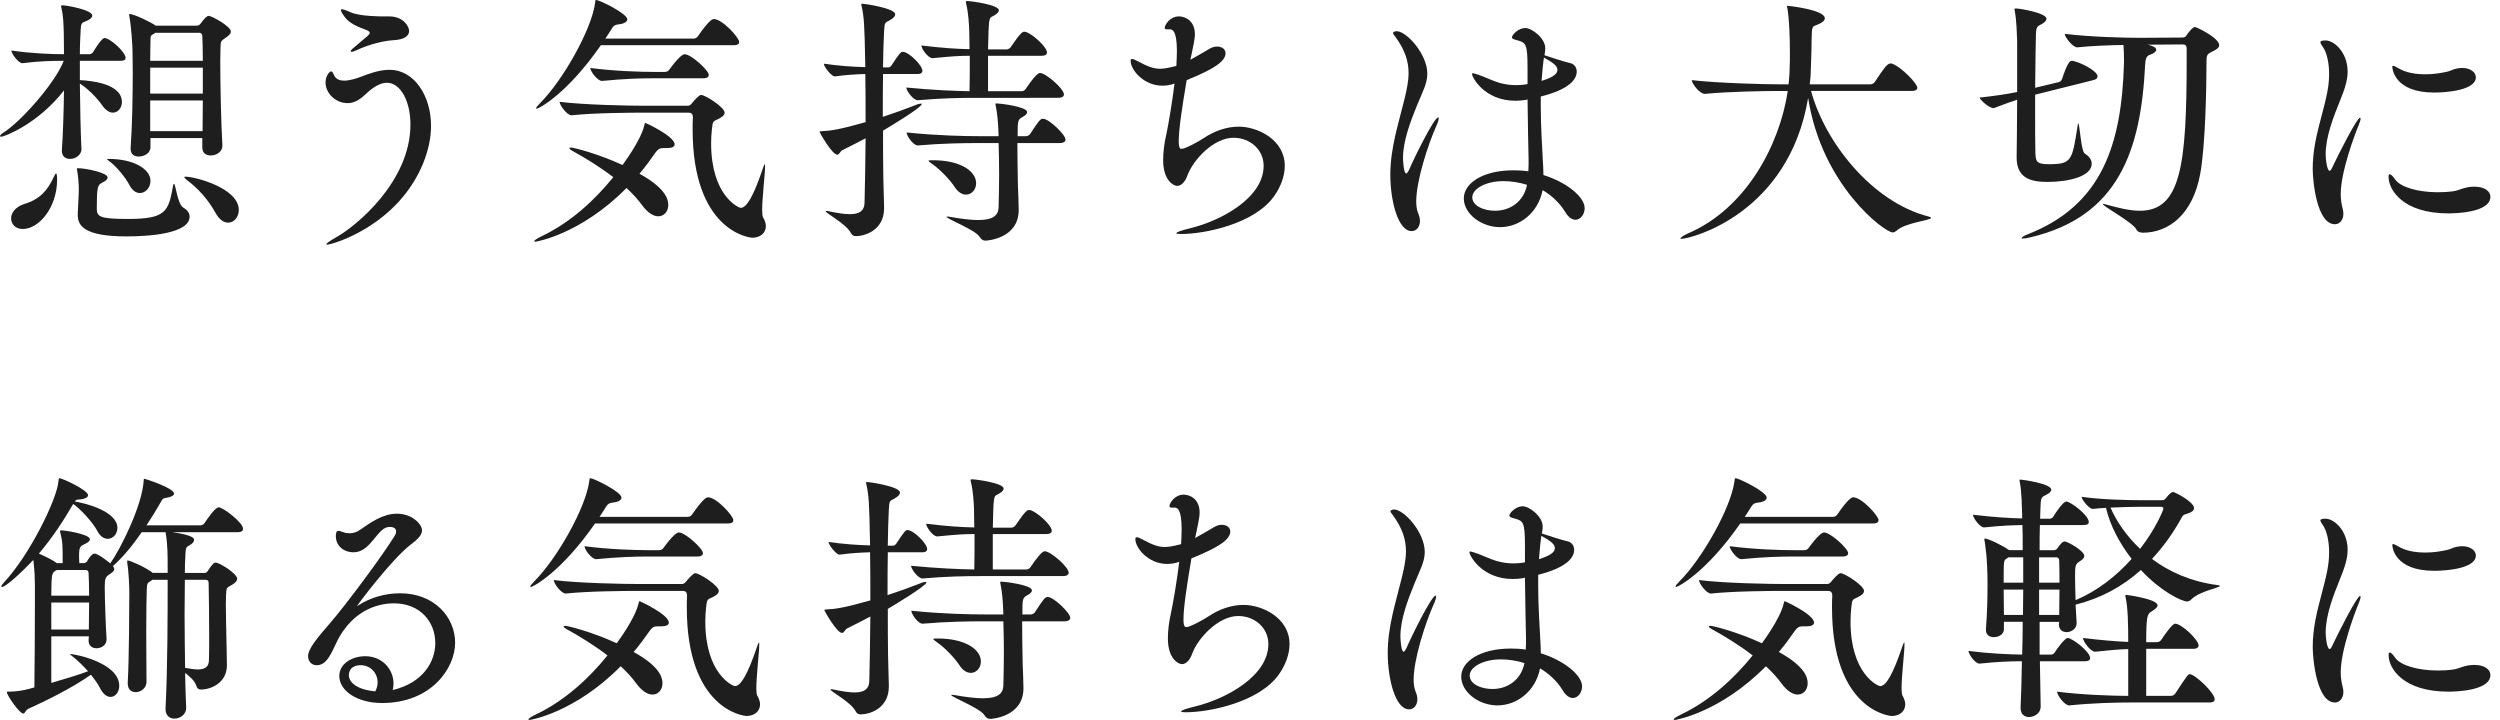 <svg enable-background="new 0 0 340.305 98" height="98" viewBox="0 0 340.305 98" width="340.305" xmlns="http://www.w3.org/2000/svg"><g fill="#1e1e1e"><path d="m11.086 20.337c0 .648-.684 1.296-1.548 1.296-.576 0-1.116-.324-1.116-1.08v-.144c.144-1.979.252-5.111.288-8.1-3.492 4.5-8.063 6.3-8.567 6.3-.107 0-.143-.036-.143-.072 0-.107.144-.288.504-.504 2.448-1.584 7.019-6.767 8.171-9.755-1.512 0-3.384.036-5.615.324h-.037c-.504 0-1.476-1.296-1.476-1.728 2.627.396 5.435.504 7.163.504 0-4.536-.144-5.472-.36-6.336-.035-.07-.035-.143-.035-.215 0-.071.036-.107.216-.107.468 0 4.032.611 4.032 1.403 0 .216-.252.468-.612.648-.792.396-.9.144-.972 1.332-.036.756-.108 1.907-.108 3.275h1.332c.144 0 .36-.108.468-.288 1.152-1.872 1.439-1.908 1.583-1.908.72 0 2.844 1.908 2.844 2.7 0 .216-.144.396-.684.396h-5.543v2.628c1.404.072 5.723.432 5.723 2.987 0 .792-.54 1.44-1.224 1.44-.432 0-.972-.288-1.44-.973-.756-1.079-1.98-2.304-3.06-2.987.036 3.275.108 6.731.216 8.927zm-9.574 9.394c0-.756.576-1.583 1.836-1.979 2.051-.611 3.131-1.836 3.959-3.636.144-.323.252-.504.324-.504.144 0 .144.756.144.828 0 3.779-2.448 6.731-4.68 6.731-1.008.001-1.583-.684-1.583-1.44zm9.071-.683c.036-.828.144-2.556.144-3.312 0-.647-.072-1.62-.216-2.483-.036-.145-.036-.216-.036-.288 0-.036 0-.072.108-.072 1.044 0 4.067.612 4.067 1.26 0 .216-.216.468-.756.72-.612.288-.72.648-.72 3.563.036 1.044.36 1.368 4.248 1.368 5.147 0 5.507-1.008 6.119-4.428.036-.252.108-.359.144-.359.216 0 .468 2.771 1.26 3.239.612.36.864.792.864 1.224 0 2.376-5.723 2.7-8.603 2.7-5.831 0-6.623-1.512-6.623-2.916zm7.019-3.888c-.468-.899-1.583-2.304-2.52-3.06-.288-.216-.504-.359-.504-.432 0-.036.072-.036.252-.036 3.275 0 5.651 1.332 5.651 2.987 0 .937-.684 1.656-1.44 1.656-.503.001-1.043-.323-1.439-1.115zm12.67-5.363c0 .972-.936 1.368-1.583 1.368-.612 0-1.152-.324-1.152-1.08v-1.296h-7.055v1.26c0 .828-.9 1.26-1.584 1.26-.612 0-1.116-.288-1.116-1.044v-.144c.216-2.952.288-7.235.288-10.223 0-1.368-.036-2.483-.036-3.06 0-.468-.144-3.132-.432-4.644 0-.108-.036-.144-.036-.216 0-.036.036-.072.072-.072.612 0 2.916 1.116 3.563 1.584h5.615c.144 0 .324-.072.468-.252.468-.648.864-1.08 1.116-1.08.432 0 3.023 1.439 3.023 2.124 0 .324-.288.576-.72.863-.72.469-.648.576-.684 1.261 0 .396-.036 1.079-.036 1.871 0 3.096.108 8.531.288 11.447v.073zm-9.143-15.334c-.072.072-.18.145-.324.216-.288.181-.324.216-.324.9 0 .576-.036 1.548-.036 2.699h7.163c0-1.548-.036-2.771-.072-3.384 0-.216-.144-.432-.396-.432h-6.011zm6.479 4.752h-7.163v3.527h7.163zm-7.163 4.463v4.176h7.127c0-1.296.036-2.735.036-4.176zm8.891 15.298c-1.08-1.943-2.447-3.383-3.887-4.463-.252-.216-.36-.324-.36-.396 0-.036.036-.071.144-.071 1.295 0 7.271 1.548 7.271 4.535 0 .972-.648 1.728-1.44 1.728-.576-.001-1.188-.361-1.728-1.333z"/><path d="m44.566 33.295c-.072 0-.144 0-.144-.035 0-.145.432-.433 1.296-.937 2.736-1.512 10.151-7.595 10.151-15.37 0-3.167-1.332-5.687-3.204-5.687-.9 0-1.836.575-2.808 1.476-.72.684-1.512 1.296-2.52 1.296-1.728 0-3.024-1.404-3.024-2.808 0-.9.54-1.512.756-1.512.18 0 .288.252.432.575.252.504.756.685 1.332.685.756 0 1.656-.288 2.231-.504 1.116-.433 2.556-.973 3.959-.973 3.348 0 5.651 3.528 5.651 7.632 0 1.691-.396 3.419-1.08 5.111-3.489 8.495-12.344 11.051-13.028 11.051zm5.472-28.4c.18-.18.288-.287.288-.432 0-.107-.108-.216-.252-.288-.54-.288-2.339-.684-3.204-1.943-.324-.432-.468-.72-.468-.864 0-.071.072-.107.144-.107.216 0 .576.144 1.152.396 1.224.576 4.139.576 4.427.576h.864c1.944 0 2.7 1.403 2.7 1.979 0 .756-.792 1.188-2.124 1.26s-3.275.54-5.04 1.368c-.288.144-.54.216-.684.216-.072 0-.108 0-.108-.072 0-.071.108-.252.432-.504z"/><path d="m91.833 19.653c0 .324-.36.504-1.044.504h-.54c-.396 0-.648.107-.972.54-.684.972-1.404 1.979-2.232 2.951 3.527 1.944 3.923 3.456 3.923 4.248 0 .899-.576 1.548-1.368 1.548-.612 0-1.404-.433-2.196-1.513-.576-.791-1.296-1.583-2.124-2.339-6.263 6.335-12.311 7.307-12.382 7.307-.108 0-.18-.036-.18-.072 0-.107.36-.359 1.116-.72 3.815-1.836 7.091-4.823 9.647-7.991-1.872-1.439-3.959-2.699-5.471-3.527-.324-.18-.504-.324-.504-.432 0-.036.072-.072.216-.072.36 0 3.671.828 7.019 2.376.144-.216 2.448-3.275 2.952-5.363.072-.288.072-.36.18-.36.037-.001 3.96 1.799 3.96 2.915zm8.784-13.966c0 .252-.145.469-.756.469h-18.07c-4.679 6.73-8.495 8.639-8.711 8.639-.072 0-.108-.036-.108-.072 0-.072.18-.324.576-.72 3.096-3.096 6.983-10.007 7.451-13.57.036-.326.036-.433.144-.433.504 0 4.248 1.871 4.248 2.627 0 .324-.396.612-1.188.685-.468.071-.648.144-.9.54-.252.432-.576.899-.9 1.403h12.022c.216 0 .468-.144.576-.324 1.368-1.979 1.908-2.34 2.16-2.34 1.188 0 3.456 2.555 3.456 3.096zm3.634 25.088c0 .937-.756 1.584-1.836 1.584-.504 0-8.135-1.008-8.135-14.758 0-.54 0-1.08.036-1.62 0-.468-.216-.647-.576-.647h-6.047c-1.872 0-6.911.036-9.863.359h-.036c-.612 0-1.62-1.367-1.62-1.836 3.348.433 9.719.54 11.663.54h5.795c.216 0 .396-.144.54-.323.252-.324.972-1.152 1.26-1.152.576 0 3.204 1.691 3.204 2.412 0 .359-.36.611-.864.863-.684.324-.756.252-.864 1.368-.072.647-.108 1.296-.108 1.943 0 7.092 3.708 8.783 4.031 8.783.793 0 1.729-1.548 3.024-5.399.108-.324.18-.468.216-.504l.036-.036c.036 0 .036.108.036.324 0 1.008-.396 4.212-.396 5.903 0 .468.036.828.108.972.253.432.396.865.396 1.224zm-7.774-20.588c0 .252-.18.468-.756.468h-6.803c-1.764 0-4.067.072-6.947.36h-.036c-.612 0-1.584-1.332-1.584-1.765 3.276.433 6.875.54 8.711.54h1.44c.288 0 .504-.144.612-.323 1.188-1.62 1.8-2.088 2.088-2.088.863 0 3.275 2.195 3.275 2.808z"/><path d="m120.203 10.078c-.036 1.836-.036 3.815-.036 5.831 1.548-.504 3.024-1.044 4.499-1.619.324-.145.541-.181.685-.181.071 0 .108 0 .108.072 0 .468-4.645 3.239-5.256 3.6 0 2.231 0 4.428.036 6.335 0 .973.108 3.348.108 4.212 0 3.096-2.736 3.815-3.816 3.815-.359 0-.539-.108-.756-.504-.647-1.188-3.383-2.628-3.383-2.88 0-.036.035-.036.107-.036s.18 0 .324.036c1.188.252 2.123.396 2.879.396 1.297 0 1.944-.469 1.98-1.512.072-2.376.107-5.508.145-8.819-1.008.54-2.088 1.08-3.168 1.62-.288.144-.396.611-.684.611-.721 0-2.412-3.023-2.412-3.096 0-.107.107-.071.359-.107 1.045-.036 2.376-.216 5.904-1.224 0-2.269 0-4.536-.037-6.552-1.188.036-2.592.108-4.139.324h-.036c-.433 0-1.476-1.332-1.476-1.728 1.943.288 4.066.432 5.65.468-.107-6.155-.18-6.768-.504-8.315-.035-.107-.035-.144-.035-.216s.035-.107.107-.107c.288 0 4.5.611 4.5 1.439 0 .324-.36.612-.756.828-.648.359-.684.216-.756 1.512-.072 1.188-.108 2.915-.145 4.896h.756c.145 0 .324-.145.432-.324 1.045-1.584 1.225-1.8 1.512-1.8.793 0 2.664 1.836 2.664 2.592 0 .216-.145.432-.684.432h-4.676zm12.562 3.24c-1.871 0-4.535.035-7.811.323h-.037c-.611 0-1.547-1.296-1.547-1.728 3.635.36 6.623.468 8.603.504.036-1.296.036-3.096.036-4.823-1.439 0-2.484.072-5.039.324h-.036c-.612 0-1.513-1.296-1.513-1.729 2.916.36 4.824.469 6.552.504 0-.936-.036-1.764-.036-2.447-.035-.936-.107-2.483-.432-3.779 0-.072-.036-.145-.036-.181 0-.144.072-.144.216-.144.469 0 4.283.504 4.283 1.26 0 .288-.359.576-.863.828-.504.216-.504.252-.611 4.499h2.555c.145 0 .432-.144.54-.323 1.332-1.98 1.62-2.088 1.836-2.088.108 0 .181.036.252.036.972.359 2.844 2.052 2.844 2.808 0 .216-.181.432-.756.432h-7.271v4.823h4.607c.143 0 .395-.108.504-.288.863-1.296 1.619-2.195 1.943-2.195.828 0 3.275 2.159 3.275 2.915 0 .252-.18.469-.828.469zm5.723 6.155c0 1.729.037 3.996.072 5.724.036.864.108 2.735.108 3.384 0 3.959-4.427 4.176-4.499 4.176-.396 0-.612-.181-.864-.576-.612-.9-4.464-2.412-4.464-2.664 0-.036.036-.036.108-.036.071 0 .18 0 .36.036 1.619.288 2.879.433 3.852.433 2.051 0 2.735-.648 2.771-1.729.035-1.476.072-3.023.072-4.499 0-1.512-.037-2.987-.072-4.248h-2.736c-1.871 0-4.967.036-8.242.324h-.037c-.611 0-1.512-1.332-1.512-1.764 4.212.432 7.992.504 9.936.504h2.592c0-.324-.036-.611-.036-.899-.036-.828-.108-2.016-.36-3.276-.035-.071-.035-.144-.035-.18 0-.107.035-.107.18-.107.396 0 4.139.432 4.139 1.188 0 .216-.215.432-.539.612-.756.396-.756.504-.756 2.663h1.151c.144 0 .433-.107.54-.288 1.224-1.871 1.404-2.088 1.764-2.088.792 0 3.06 2.16 3.06 2.844 0 .216-.18.468-.827.468h-5.726zm-8.567 5.939c-.576-.899-1.943-2.34-2.987-3.06-.36-.252-.54-.396-.54-.468s.216-.072.648-.072c3.527 0 5.83 1.404 5.83 3.132 0 .864-.611 1.548-1.367 1.548-.504 0-1.08-.288-1.584-1.08z"/><path d="m162.035 8.135c1.008-.54 2.016-1.152 2.627-1.512.324-.181.684-.288 1.008-.288.648 0 1.152.359 1.152.899 0 1.116-1.549 2.16-5.292 3.672-.684 4.067-1.079 6.768-1.079 8.351 0 .937.215 1.008.396 1.008.468 0 2.34-1.008 3.023-1.476 1.403-.936 3.06-1.548 4.751-1.548 2.557 0 6.264 1.764 6.264 5.327 0 1.44-.576 2.88-1.404 4.067-2.627 3.816-9.43 5.22-12.742 5.22-.396 0-.611-.036-.611-.107 0-.145.576-.36 1.908-.685 4.139-1.008 9.971-4.104 9.971-8.495 0-2.195-1.836-3.815-4.104-3.815-2.7 0-5.473 2.988-6.264 5.111-.324.937-.864 1.44-1.404 1.44-.468 0-1.907-.72-1.907-3.492 0-1.044.144-2.304.432-3.527.324-1.512.792-4.319 1.116-6.911-.576.216-1.152.288-1.656.288-2.556 0-4.319-2.16-4.319-3.384 0-.18.072-.252.216-.252.145 0 .432.145.864.36 1.26.684 2.052.972 2.952.972.575 0 1.223-.144 2.087-.36l.108-.035c.035-.721.072-1.44.072-2.017 0-2.879-.648-2.951-.973-2.951h-.287c-.289 0-.396-.036-.396-.216 0-.36.684-1.548 1.943-1.548.9 0 2.16.647 2.16 2.411 0 .792-.252 1.692-.432 2.664z"/><path d="m190.115 4.247c1.332 0 4.176 3.096 4.176 5.795 0 1.332-.648 2.448-1.368 4.212-.972 2.376-1.943 4.967-1.943 7.271 0 .469.108 2.088.432 2.088.108 0 .216-.144.396-.504.793-1.836 3.42-7.127 3.96-7.127.072 0 .072.036.072.108 0 .18-.072.504-.288.972-1.225 2.735-2.771 7.595-2.771 10.366 0 .576.072 1.116.252 1.584.18.396.252.756.252 1.08 0 .828-.504 1.368-1.116 1.368-1.907 0-2.915-4.212-2.915-7.667 0-3.672 1.115-6.947 1.943-10.367.288-1.224.54-2.34.54-3.491 0-1.512-.433-3.06-1.8-4.932-.18-.216-.324-.396-.324-.54-.002 0 .142-.216.502-.216zm19.618 10.223c0 2.808.18 5.399.287 7.487.036.576.072 1.224.072 1.871 3.167.973 5.615 2.988 5.615 4.5 0 .864-.576 1.584-1.26 1.584-.432 0-.936-.288-1.402-1.08-.756-1.26-1.945-2.304-3.06-2.952-.612 3.132-3.168 5.04-5.796 5.04-2.483 0-4.932-1.764-4.932-3.924 0-2.016 2.52-3.815 6.768-3.815.648 0 1.332.036 2.016.144.036-.575.036-1.079.036-1.548-.036-1.547-.108-4.931-.144-8.242l-.289.071c-.467.072-.899.108-1.367.108-4.211 0-5.903-3.203-5.903-3.636 0-.072.036-.107.108-.107.144 0 .468.107.899.252.792.288 1.944.827 2.7 1.044.756.216 1.512.323 2.268.323.396 0 1.043-.036 1.584-.144v-2.196c0-3.275-.217-3.455-1.44-3.779-.396-.107-.684-.18-.684-.396 0-.324.864-1.26 1.8-1.26s2.735 1.403 2.735 2.735c0 .288-.036.612-.107.972.287.108 2.988.972 3.419 1.044.576.108.971.54.971 1.188 0 1.044-1.008 2.412-4.894 3.384zm-5.075 10.186c-2.484 0-4.248 1.08-4.248 2.196 0 1.151 1.512 1.835 3.096 1.835 2.123 0 3.924-1.295 4.355-3.527-1.008-.323-2.124-.504-3.203-.504zm5.182-13.641c1.98-.612 2.16-1.152 2.16-1.513 0-.432-.396-.899-1.835-1.655 0 .072-.109.395-.325 3.168z"/><path d="m262.867 29.66c0 .323-3.527.647-4.68 1.728-.18.144-.359.252-.539.252-1.115 0-9.684-6.407-11.52-18.321-2.627 15.802-15.98 19.186-17.24 19.186-.109 0-.145 0-.145-.036 0-.145.467-.433 1.008-.685 7.918-3.383 12.49-12.022 13.605-19.401h-.971c-1.98 0-7.092.072-10.295.396h-.037c-.684 0-1.764-1.404-1.764-1.872 3.672.432 10.188.576 12.238.576h.938c.07-.72.143-1.477.143-2.16.037-.756.037-1.403.037-2.052 0-1.943-.072-4.751-.361-6.228-.035-.071-.035-.144-.035-.18s.035-.072.072-.072c.18 0 5.074.54 5.074 1.692 0 .359-.432.647-.971.863-.756.288-.793.108-.828 2.196 0 1.476-.072 2.628-.107 4.067 0 .612-.072 1.26-.145 1.872h8.242c.252 0 .504-.145.613-.324 1.295-1.943 1.691-2.52 2.158-2.52.072 0 .145 0 .217.036 1.225.432 3.42 2.699 3.42 3.275 0 .216-.18.432-.793.432h-13.678c1.871 6.911 8.242 15.118 16.018 17.098.219.074.326.11.326.182z"/><path d="m285.521 10.402c0 .18-.107.396-.576.504l-7.918 1.979v2.88c0 2.231 0 4.14.035 5.039.037 1.152.145 1.548 1.801 1.548 3.131 0 3.203-.468 3.924-5.111.035-.288.07-.432.107-.432.215 0 .359 3.779.9 4.104.646.396.936.899.936 1.368 0 1.728-3.133 2.483-6.012 2.483-2.16 0-4.211-.432-4.211-3.312v-.108c0-.72.072-4.247.072-7.774-.828.287-1.801.611-3.096 1.115-.037 0-.072.036-.109.036-.576 0-1.799-1.044-1.906-1.439 1.979-.216 3.707-.469 5.111-.756v-6.911c-.037-.9-.072-2.808-.324-4.104-.037-.108-.037-.181-.037-.252 0-.072.037-.108.18-.108.576 0 4.176.612 4.176 1.404 0 .216-.215.468-.646.72-.576.323-.756.288-.793 1.403-.035.972-.072 4.032-.107 7.271l3.275-.792c.18-.036.324-.252.396-.432.684-2.088 1.043-2.448 1.295-2.448.756.001 3.527 1.297 3.527 2.125zm16.559-4.247c0 .287-.252.539-.863.827-.828.396-.865.504-.865 1.477 0 3.347-.143 11.41-.863 15.262-1.008 5.436-4.248 7.955-7.811 7.955-.289 0-.721-.108-.865-.433-.467-.972-4.57-3.167-4.57-3.455 0-.036 0-.036.035-.036.072 0 .18.036.361.072 1.691.468 3.238.863 4.643.863 5.543 0 6.371-6.083 6.371-20.409v-1.619c0-.469-.18-.612-.539-.612l-4.752.036c.611.144 1.152.359 1.152.684 0 .252-.324.504-.756.648-.396.144-.686.216-.756 1.367-.576 11.734-3.637 20.733-15.695 23.541-.467.108-.756.145-.936.145-.145 0-.18-.036-.18-.072 0-.108.359-.324.828-.504 10.115-3.96 12.777-12.202 13.102-23.289v-.54c0-.792-.035-1.403-.072-1.943-1.836.036-4.176.107-6.262.323h-.037c-.611 0-1.691-1.403-1.691-1.835 3.492.432 8.279.539 10.188.539l5.758-.035c.396 0 .504-.108.613-.288.359-.54.898-1.152 1.15-1.152.216-.001 3.312 1.474 3.312 2.483z"/><path d="m314.811 22.965c0-1.26.145-2.483.359-3.636.469-2.447 1.225-4.68 1.621-6.768.18-.899.252-1.728.252-2.483 0-1.584-.324-2.771-.684-3.419-.217-.396-.504-.721-.504-.9s.18-.252.719-.252c1.117 0 2.988 1.584 2.988 4.247 0 1.188-.396 2.376-1.008 3.888-.9 2.232-1.98 4.932-1.98 7.379 0 .828.217 2.232.541 2.232.107 0 .252-.181.395-.54.9-1.908 3.348-6.695 3.744-6.695.037 0 .072.072.072.144 0 .145-.072.433-.252.864-.504 1.188-2.447 6.335-2.447 9.395 0 .756.107 1.368.252 1.944.072.252.107.504.107.72 0 .899-.539 1.439-1.152 1.439-2.447-.001-3.023-5.795-3.023-7.559zm22.029 2.447c1.404 0 2.16.648 2.16 1.368 0 2.231-5.076 2.268-5.723 2.268-6.191 0-8.137-3.203-8.137-4.968 0-.252.037-.359.145-.359.18 0 .432.252.756.72.721 1.044 3.133 1.728 5.795 1.728.721 0 1.441-.036 2.16-.144.865-.145 1.439-.576 2.664-.612h.18zm-5.508-12.814c-5.398 0-5.686-3.239-5.686-3.491 0-.108.035-.144.143-.144.109 0 .361.144.684.323 1.008.612 2.34.828 3.672.828 1.045 0 2.053-.144 2.988-.36.467-.107.863-.359 1.332-.432.252-.036.467-.072.684-.072 1.152 0 1.871.612 1.871 1.261 0 1.763-3.924 2.087-5.688 2.087z"/><path d="m33.08 71.976c0 .252-.144.468-.756.468h-8.855c2.7.396 2.952.792 2.952 1.044s-.216.504-.54.684c-.504.324-.612.216-.647 1.44-.036.647-.072 1.476-.072 2.375h2.7c.18 0 .324-.107.432-.288.648-1.008.9-1.115 1.043-1.115.576 0 2.952 1.512 2.952 2.195 0 .252-.216.54-.648.792-.756.468-.828.324-.864 1.332 0 .324-.036.792-.036 1.296 0 1.619.072 3.995.108 6.011 0 .648.036 1.62.036 2.304v.072c0 2.376-2.195 3.275-3.491 3.275-.36 0-.54-.107-.684-.54-.216-.684-.936-1.26-1.512-1.728.036 1.691.072 3.312.144 4.716v.071c0 .828-.756 1.44-1.62 1.44-.612 0-1.188-.396-1.188-1.296v-.108c.288-5.615.288-13.03.288-17.493h-2.087l-.18.144c-.504.288-.54.36-.576 1.116-.036.936-.072 3.383-.072 5.938s.036 5.22.036 6.695c0 .864-.792 1.404-1.476 1.404-.576 0-1.08-.36-1.08-1.188v-.144c.18-2.771.216-10.727.216-12.238 0-.685-.072-2.808-.288-4.067v-.145c0-.107 0-.144.072-.144.288 0 2.16.792 3.275 1.584l.108.107h2.052v-.755c0-1.512 0-3.132-.252-4.571 0-.108-.036-.18-.036-.216h-3.24c-1.188 1.728-2.556 3.42-3.923 4.607.108.144.18.288.18.432 0 .288-.36.504-.684.72-.468.324-.612.54-.612 1.62 0 1.512.144 5.724.252 7.127v.108c0 .792-.756 1.188-1.368 1.188-.576 0-1.08-.324-1.08-1.044v-.036l.036-.54h-5.112v6.336c1.728-.504 3.563-1.044 5.003-1.584-.684-.756-1.44-1.512-2.196-2.088-.144-.108-.252-.18-.252-.216s.036-.036.072-.036c.612 0 6.623 1.188 6.623 4.319 0 .864-.54 1.512-1.188 1.512-.468 0-1.008-.359-1.44-1.224-.288-.576-.72-1.151-1.224-1.8-2.664 1.872-6.155 3.563-8.531 4.644-.36.144-.432.647-.684.647-.504 0-2.232-2.483-2.232-2.915 0-.072.036-.072.144-.072 1.584 0 2.628-.288 3.6-.576.036-2.663.072-7.667.072-11.086v-2.916c0-.468-.036-2.052-.216-3.348-1.8 1.908-3.779 3.672-4.248 3.672-.072 0-.108-.036-.108-.072 0-.108.108-.252.36-.54 3.456-3.671 7.199-11.267 7.416-13.75.036-.324.036-.432.144-.432.396 0 3.888 1.619 3.888 2.304 0 .287-.396.504-1.008.575-.396.036-.576-.036-.792.288 1.584.252 5.795 1.368 5.795 3.6 0 .828-.612 1.476-1.296 1.476-.504 0-1.044-.288-1.44-1.079-.648-1.188-2.16-2.844-3.275-3.672-1.224 2.124-2.808 4.571-4.68 6.767.756.324 1.944.9 2.448 1.296h.792c0-2.411 0-2.879-.324-4.175-.036-.072-.036-.145-.036-.181 0-.071.036-.107.18-.107.432 0 3.888.504 3.888 1.224 0 .216-.216.396-.576.576-.828.396-.9.432-.9 1.907 0 .324.036.504.036.756h.612c.18 0 .36-.107.468-.287 0-.036.576-1.009.972-1.009.54 0 1.944 1.152 2.16 1.332 1.512-2.159 4.284-7.811 4.536-11.122.036-.288 0-.396.108-.396s4.032 1.26 4.032 2.016c0 .252-.36.469-1.044.576-.54.072-.54.216-.792.648-.54.936-1.188 2.016-1.908 3.096h7.379c.144 0 .396-.108.504-.288.54-.792 1.476-2.16 1.944-2.16.575-.001 3.311 2.05 3.311 2.915zm-21.022 6.046c0-.108-.036-.432-.396-.432h-3.923c-.648.323-.648.576-.72 1.548 0 .252-.036.936-.036 1.943h5.147c0-1.295-.036-2.41-.072-3.059zm-5.075 3.996v3.672h5.111c0-1.08.036-2.411.036-3.672zm21.489 4.715c0-2.628-.036-5.759-.072-7.343 0-.468-.288-.468-.468-.468h-2.771c0 1.403-.036 2.987-.036 4.643 0 2.376.036 4.932.072 7.344.648.107 1.224.216 1.728.216.936 0 1.476-.324 1.512-1.188.035-.828.035-1.98.035-3.204z"/><path d="m48.634 82.486c.036 0 .072-.036.18-.108 1.62-1.044 3.635-1.62 5.651-1.62 4.644 0 7.487 3.24 7.487 6.731 0 3.527-3.312 8.207-9.935 8.207-3.492 0-5.832-1.728-5.832-3.672 0-1.728 1.8-2.699 3.528-2.699 2.375 0 3.851 1.836 3.851 3.707 0 .288-.036.612-.108.9 4.176-1.008 5.795-3.888 5.795-6.407 0-2.844-2.016-5.399-5.651-5.399-1.26 0-5.435.324-7.847 5.436-.864 1.872-1.439 2.987-2.664 2.987-.648 0-1.152-.504-1.152-1.224 0-1.044 1.332-2.592 2.988-4.499 2.16-2.484 7.235-9.323 8.747-11.807.18-.252.252-.504.252-.685 0-.252-.144-.611-.9-.611-1.692 0-2.484 3.455-4.896 3.455-1.332 0-2.412-.863-2.412-2.195 0-.396.072-.72.324-.72.18 0 .396.071.684.18.288.107.576.144.864.144.504 0 1.008-.144 1.476-.504 1.404-.972 3.06-2.159 4.967-2.159 2.124 0 3.419 1.476 3.419 2.268 0 .72-.792 1.368-1.548 1.943-2.592 1.98-7.271 8.243-7.271 8.315v.036zm2.772 10.403c0-1.26-.972-2.34-2.304-2.34-1.583 0-1.62 1.188-1.62 1.368 0 .144 0 1.836 3.6 2.195.216-.395.324-.828.324-1.223z"/><path d="m91.042 84.754c0 .324-.36.504-1.044.504h-.54c-.396 0-.648.107-.972.54-.684.972-1.404 1.979-2.232 2.951 3.527 1.944 3.923 3.456 3.923 4.248 0 .899-.576 1.548-1.368 1.548-.612 0-1.404-.433-2.196-1.513-.576-.791-1.296-1.583-2.124-2.339-6.262 6.335-12.309 7.307-12.381 7.307-.108 0-.18-.036-.18-.072 0-.107.36-.359 1.116-.72 3.815-1.836 7.091-4.823 9.647-7.991-1.872-1.439-3.959-2.699-5.471-3.527-.324-.18-.504-.324-.504-.432 0-.036.072-.072.216-.072.36 0 3.671.828 7.019 2.376.144-.216 2.448-3.275 2.952-5.363.072-.288.072-.36.18-.36.035-.001 3.959 1.799 3.959 2.915zm8.782-13.967c0 .252-.144.469-.756.469h-18.07c-4.679 6.73-8.495 8.639-8.711 8.639-.072 0-.108-.036-.108-.072 0-.072.18-.324.576-.72 3.096-3.096 6.983-10.007 7.451-13.57.036-.324.036-.432.144-.432.504 0 4.248 1.871 4.248 2.627 0 .324-.396.612-1.188.685-.468.071-.648.144-.9.54-.252.432-.576.899-.9 1.403h12.022c.216 0 .468-.144.576-.324 1.368-1.979 1.908-2.34 2.16-2.34 1.189-.001 3.456 2.555 3.456 3.095zm3.636 25.089c0 .937-.757 1.584-1.836 1.584-.504 0-8.136-1.008-8.136-14.758 0-.54 0-1.08.036-1.62 0-.468-.216-.647-.576-.647h-6.047c-1.872 0-6.911.036-9.863.359h-.036c-.612 0-1.62-1.367-1.62-1.836 3.348.433 9.719.54 11.663.54h5.795c.216 0 .396-.144.54-.323.252-.324.972-1.152 1.26-1.152.576 0 3.204 1.691 3.204 2.412 0 .359-.36.611-.864.863-.684.324-.756.252-.864 1.368-.072.647-.108 1.296-.108 1.943 0 7.092 3.708 8.783 4.031 8.783.792 0 1.728-1.548 3.024-5.399.107-.324.18-.468.216-.504l.036-.036c.035 0 .035.108.035.324 0 1.008-.396 4.212-.396 5.903 0 .468.036.828.108.972.254.432.398.865.398 1.224zm-7.775-20.589c0 .252-.18.468-.756.468h-6.803c-1.764 0-4.067.072-6.947.36h-.036c-.612 0-1.584-1.332-1.584-1.765 3.276.433 6.875.54 8.711.54h1.44c.288 0 .504-.144.612-.323 1.188-1.62 1.8-2.088 2.088-2.088.863 0 3.275 2.196 3.275 2.808z"/><path d="m120.851 75.179c-.036 1.836-.036 3.815-.036 5.831 1.548-.504 3.023-1.044 4.499-1.619.324-.145.54-.181.684-.181.072 0 .108 0 .108.072 0 .468-4.644 3.239-5.255 3.6 0 2.231 0 4.428.035 6.335 0 .973.108 3.348.108 4.212 0 3.096-2.735 3.815-3.815 3.815-.359 0-.54-.108-.756-.504-.648-1.188-3.384-2.628-3.384-2.88 0-.036.036-.036.108-.036s.18 0 .324.036c1.188.252 2.123.396 2.879.396 1.296 0 1.943-.469 1.98-1.512.071-2.376.107-5.508.144-8.819-1.008.54-2.088 1.08-3.167 1.62-.289.144-.396.611-.685.611-.72 0-2.411-3.023-2.411-3.096 0-.107.107-.071.359-.107 1.044-.036 2.375-.216 5.903-1.224 0-2.269 0-4.536-.036-6.552-1.188.036-2.592.108-4.14.324h-.036c-.432 0-1.476-1.332-1.476-1.728 1.944.288 4.067.432 5.651.468-.107-6.155-.18-6.768-.504-8.315-.036-.107-.036-.144-.036-.216s.036-.107.108-.107c.287 0 4.499.611 4.499 1.439 0 .324-.36.612-.756.828-.647.359-.684.216-.756 1.512-.071 1.188-.108 2.915-.144 4.896h.756c.144 0 .324-.145.432-.324 1.044-1.584 1.224-1.8 1.512-1.8.792 0 2.664 1.836 2.664 2.592 0 .216-.145.432-.684.432h-4.676zm12.563 3.24c-1.872 0-4.536.035-7.812.323h-.036c-.611 0-1.548-1.296-1.548-1.728 3.636.36 6.624.468 8.603.504.037-1.296.037-3.096.037-4.823-1.44 0-2.484.072-5.04.324h-.036c-.611 0-1.512-1.296-1.512-1.729 2.916.36 4.824.469 6.551.504 0-.936-.035-1.764-.035-2.447-.036-.936-.108-2.483-.432-3.779 0-.072-.037-.145-.037-.181 0-.144.072-.144.217-.144.468 0 4.283.504 4.283 1.26 0 .288-.359.576-.863.828-.504.216-.504.252-.612 4.499h2.556c.144 0 .432-.144.539-.323 1.332-1.98 1.621-2.088 1.836-2.088.108 0 .181.036.252.036.973.359 2.844 2.052 2.844 2.808 0 .216-.18.432-.756.432h-7.271v4.823h4.607c.144 0 .396-.108.504-.288.864-1.296 1.62-2.195 1.943-2.195.828 0 3.276 2.159 3.276 2.915 0 .252-.181.469-.828.469zm5.722 6.154c0 1.729.036 3.996.072 5.724.036.864.107 2.735.107 3.384 0 3.959-4.427 4.176-4.499 4.176-.396 0-.612-.181-.864-.576-.611-.9-4.463-2.412-4.463-2.664 0-.036.035-.036.107-.036s.18 0 .36.036c1.62.288 2.88.433 3.852.433 2.052 0 2.735-.648 2.771-1.729.036-1.476.072-3.023.072-4.499 0-1.512-.036-2.987-.072-4.248h-2.735c-1.872 0-4.968.036-8.243.324h-.036c-.611 0-1.512-1.332-1.512-1.764 4.211.432 7.991.504 9.936.504h2.591c0-.324-.036-.611-.036-.899-.035-.828-.107-2.016-.359-3.276-.036-.071-.036-.144-.036-.18 0-.107.036-.107.18-.107.396 0 4.14.432 4.14 1.188 0 .216-.216.432-.54.612-.756.396-.756.504-.756 2.663h1.151c.145 0 .433-.107.541-.288 1.223-1.871 1.403-2.088 1.764-2.088.791 0 3.059 2.16 3.059 2.844 0 .216-.18.468-.827.468h-5.725zm-8.566 5.94c-.576-.899-1.944-2.34-2.988-3.06-.359-.252-.539-.396-.539-.468s.215-.072.647-.072c3.527 0 5.831 1.404 5.831 3.132 0 .864-.611 1.548-1.367 1.548-.504 0-1.08-.288-1.584-1.08z"/><path d="m162.682 73.235c1.008-.54 2.016-1.152 2.628-1.512.323-.181.684-.288 1.008-.288.647 0 1.151.359 1.151.899 0 1.116-1.548 2.16-5.291 3.672-.685 4.067-1.08 6.768-1.08 8.351 0 .937.216 1.008.396 1.008.469 0 2.34-1.008 3.023-1.476 1.404-.936 3.061-1.548 4.752-1.548 2.556 0 6.264 1.764 6.264 5.327 0 1.44-.576 2.88-1.404 4.067-2.627 3.816-9.431 5.22-12.742 5.22-.396 0-.612-.036-.612-.107 0-.145.576-.36 1.908-.685 4.14-1.008 9.971-4.104 9.971-8.495 0-2.195-1.836-3.815-4.104-3.815-2.7 0-5.472 2.988-6.263 5.111-.324.937-.865 1.44-1.404 1.44-.469 0-1.908-.72-1.908-3.492 0-1.044.145-2.304.432-3.527.324-1.512.793-4.319 1.116-6.911-.575.216-1.151.288-1.655.288-2.557 0-4.32-2.16-4.32-3.384 0-.18.072-.252.217-.252.144 0 .432.145.863.36 1.26.684 2.053.972 2.952.972.575 0 1.224-.144 2.087-.36l.108-.035c.036-.721.072-1.44.072-2.017 0-2.879-.647-2.951-.972-2.951h-.288c-.288 0-.396-.036-.396-.216 0-.36.684-1.548 1.943-1.548.9 0 2.16.647 2.16 2.411 0 .792-.252 1.692-.433 2.664z"/><path d="m189.763 69.348c1.332 0 4.176 3.096 4.176 5.795 0 1.332-.648 2.448-1.369 4.212-.971 2.376-1.943 4.967-1.943 7.271 0 .469.108 2.088.432 2.088.108 0 .217-.144.396-.504.792-1.836 3.42-7.127 3.959-7.127.072 0 .072.036.072.108 0 .18-.072.504-.287.972-1.225 2.735-2.772 7.595-2.772 10.366 0 .576.072 1.116.253 1.584.18.396.252.756.252 1.08 0 .828-.505 1.368-1.117 1.368-1.907 0-2.915-4.212-2.915-7.667 0-3.672 1.116-6.947 1.944-10.367.287-1.224.539-2.34.539-3.491 0-1.512-.432-3.06-1.799-4.932-.181-.216-.324-.396-.324-.54-.001-.001.143-.216.503-.216zm19.617 10.222c0 2.808.18 5.399.288 7.487.036.576.072 1.224.072 1.871 3.167.973 5.615 2.988 5.615 4.5 0 .864-.576 1.584-1.26 1.584-.432 0-.936-.288-1.404-1.08-.756-1.26-1.943-2.304-3.059-2.952-.612 3.132-3.168 5.04-5.795 5.04-2.484 0-4.932-1.764-4.932-3.924 0-2.016 2.52-3.815 6.768-3.815.647 0 1.332.036 2.016.144.035-.575.035-1.079.035-1.548-.035-1.547-.107-4.931-.144-8.242l-.288.071c-.468.072-.9.108-1.367.108-4.212 0-5.904-3.203-5.904-3.636 0-.072.037-.107.108-.107.144 0 .468.107.899.252.793.288 1.944.827 2.7 1.044.756.216 1.512.323 2.268.323.396 0 1.044-.036 1.584-.144v-2.196c0-3.275-.216-3.455-1.44-3.779-.396-.107-.684-.18-.684-.396 0-.324.864-1.26 1.801-1.26.936 0 2.735 1.403 2.735 2.735 0 .288-.036.612-.108.972.288.108 2.987.972 3.42 1.044.574.108.971.54.971 1.188 0 1.044-1.008 2.412-4.895 3.384zm-5.075 10.187c-2.483 0-4.247 1.08-4.247 2.196 0 1.151 1.512 1.835 3.096 1.835 2.123 0 3.923-1.295 4.355-3.527-1.008-.323-2.125-.504-3.204-.504zm5.184-13.642c1.98-.612 2.16-1.152 2.16-1.513 0-.432-.396-.899-1.836-1.655-.001.073-.108.396-.324 3.168z"/><path d="m246.93 84.754c0 .324-.361.504-1.045.504h-.539c-.396 0-.648.107-.973.54-.684.972-1.404 1.979-2.232 2.951 3.529 1.944 3.924 3.456 3.924 4.248 0 .899-.576 1.548-1.367 1.548-.611 0-1.404-.433-2.195-1.513-.576-.791-1.297-1.583-2.125-2.339-6.263 6.335-12.312 7.307-12.382 7.307-.109 0-.182-.036-.182-.072 0-.107.361-.359 1.117-.72 3.814-1.836 7.09-4.823 9.646-7.991-1.871-1.439-3.959-2.699-5.471-3.527-.324-.18-.504-.324-.504-.432 0-.036.07-.072.215-.072.361 0 3.672.828 7.02 2.376.145-.216 2.447-3.275 2.951-5.363.072-.288.072-.36.18-.36.038-.001 3.962 1.799 3.962 2.915zm8.781-13.967c0 .252-.143.469-.756.469h-18.068c-4.68 6.73-8.496 8.639-8.711 8.639-.072 0-.109-.036-.109-.072 0-.072.182-.324.576-.72 3.096-3.096 6.984-10.007 7.451-13.57.037-.324.037-.432.145-.432.504 0 4.248 1.871 4.248 2.627 0 .324-.396.612-1.188.685-.469.071-.648.144-.9.54-.252.432-.576.899-.9 1.403h12.023c.215 0 .467-.144.574-.324 1.369-1.979 1.908-2.34 2.16-2.34 1.187-.001 3.455 2.555 3.455 3.095zm3.637 25.089c0 .937-.756 1.584-1.836 1.584-.504 0-8.135-1.008-8.135-14.758 0-.54 0-1.08.035-1.62 0-.468-.215-.647-.576-.647h-6.047c-1.871 0-6.91.036-9.863.359h-.035c-.611 0-1.619-1.367-1.619-1.836 3.348.433 9.719.54 11.662.54h5.795c.217 0 .396-.144.541-.323.252-.324.971-1.152 1.26-1.152.574 0 3.203 1.691 3.203 2.412 0 .359-.359.611-.863.863-.686.324-.756.252-.865 1.368-.072.647-.107 1.296-.107 1.943 0 7.092 3.707 8.783 4.031 8.783.793 0 1.729-1.548 3.023-5.399.107-.324.18-.468.217-.504l.035-.036c.037 0 .037.108.037.324 0 1.008-.396 4.212-.396 5.903 0 .468.035.828.107.972.251.432.396.865.396 1.224zm-7.776-20.589c0 .252-.18.468-.756.468h-6.803c-1.764 0-4.068.072-6.947.36h-.037c-.611 0-1.582-1.332-1.582-1.765 3.275.433 6.875.54 8.711.54h1.439c.287 0 .504-.144.611-.323 1.188-1.62 1.801-2.088 2.088-2.088.864 0 3.276 2.196 3.276 2.808z"/><path d="m277.783 96.2c0 .828-.793 1.404-1.584 1.404-.611 0-1.152-.36-1.152-1.225v-.107c.072-1.584.145-3.779.18-6.264-1.584 0-3.348.072-5.758.324h-.037c-.576 0-1.475-1.296-1.475-1.728 2.771.359 5.398.468 7.307.504.035-1.44.072-2.952.072-4.464h-2.557v.972c0 .864-.9 1.116-1.367 1.116-.576 0-1.08-.288-1.08-.972v-.145c.18-2.339.215-4.463.215-6.119 0-3.707-.359-5.579-.395-5.831-.037-.107-.037-.18-.037-.252s.037-.108.072-.108c.469 0 2.52 1.009 3.24 1.548h.035s.037 0 .037.036h1.836c0-1.367 0-2.483-.037-3.419-1.439.036-2.844.071-5.184.323h-.035c-.576 0-1.512-1.296-1.512-1.728 2.699.324 4.895.468 6.695.504v-.429c-.037-.864-.037-3.096-.324-4.535-.037-.108-.037-.181-.037-.217 0-.107.037-.107.109-.107.215 0 4.211.54 4.211 1.368 0 .252-.217.468-.648.684-.539.288-.719.288-.791 1.151-.037.469-.037 1.188-.072 2.124h1.295c.182 0 .396-.108.504-.288.252-.468 1.332-2.052 1.764-2.052.541 0 3.061 1.836 3.061 2.808 0 .216-.18.396-.721.396h-5.938c-.037 1.008-.037 2.123-.037 3.419h1.943c.145 0 .361-.071.469-.252.467-.647.719-.936 1.008-.936.359 0 2.664 1.26 2.664 1.979 0 .288-.289.504-.613.72-.611.396-.646.576-.646 2.088 0 .828.035 1.98.072 3.204 2.914-1.224 5.506-3.24 7.631-5.615-1.621-2.088-2.916-4.5-3.492-6.947-.648.036-1.26.072-1.764.144h-.037c-.504 0-1.512-1.26-1.512-1.655 2.52.396 6.588.468 8.137.468h2.771c.252 0 .395-.072.539-.252.504-.648.793-.864 1.008-.864.217 0 2.844 1.332 2.844 2.196 0 .323-.324.575-.936.756-.469.144-.541.144-.756.54-1.115 2.052-2.484 3.959-4.031 5.615 2.34 1.764 5.326 3.096 8.926 3.563.217.036.324.071.324.107 0 .252-2.771.721-3.852 1.8-.215.216-.396.324-.611.324-.756 0-3.637-1.403-6.299-4.283-2.484 2.231-5.436 3.852-8.891 4.715l.143 2.448v.072c0 .756-.719 1.224-1.367 1.224-.541 0-1.045-.324-1.045-1.044l.037-.36h-2.664v4.464h1.549c.18 0 .395-.108.504-.288.287-.504 1.402-1.979 1.764-1.979.611 0 3.059 1.871 3.059 2.735 0 .216-.145.432-.719.432h-6.119l.107 6.119zm-2.377-20.337h-2.016l-.252.18c-.395.216-.395.288-.395 3.275h2.662v-3.455zm-.035 7.847c0-1.152.035-2.304.035-3.456h-2.662c0 1.152.035 2.376.035 3.456zm4.967-4.392c0-1.116 0-2.124-.035-2.987 0-.252-.107-.468-.432-.468h-2.305v3.455zm-.035 4.392c0-1.224.035-2.376.035-3.456h-2.771v3.456zm9.646 11.914c-1.908 0-5.146.072-8.242.396h-.037c-.648 0-1.656-1.404-1.656-1.872 3.348.432 7.523.576 9.684.576v-6.371c-1.225.036-2.52.144-4.463.359h-.037c-.646 0-1.654-1.403-1.654-1.871 2.338.287 4.426.468 6.154.54 0-2.304-.035-4.644-.359-6.084-.037-.107-.037-.18-.037-.216 0-.072.037-.107.109-.107.035 0 4.283.539 4.283 1.439 0 .252-.361.54-.828.828-.541.323-.721.504-.721 4.175h1.477c.215 0 .467-.144.576-.323.359-.576 1.512-2.196 1.871-2.196.9 0 3.203 2.196 3.203 2.952 0 .252-.18.468-.719.468h-6.408v6.407h3.385c.215 0 .467-.145.576-.324 1.582-2.411 1.727-2.628 1.979-2.628.684 0 3.385 2.521 3.385 3.42 0 .216-.145.432-.721.432zm1.332-26.637c-.863 0-2.447.036-3.996.108.828 1.908 2.195 3.888 4.031 5.615 2.053-2.628 3.168-5.255 3.168-5.472 0-.144-.107-.252-.324-.252h-2.879z"/><path d="m314.813 88.065c0-1.26.143-2.483.359-3.636.469-2.447 1.225-4.68 1.619-6.768.18-.899.252-1.728.252-2.483 0-1.584-.324-2.771-.684-3.419-.215-.396-.504-.721-.504-.9s.18-.252.721-.252c1.115 0 2.986 1.584 2.986 4.247 0 1.188-.395 2.376-1.008 3.888-.898 2.232-1.979 4.932-1.979 7.379 0 .828.215 2.232.539 2.232.107 0 .252-.181.396-.54.9-1.908 3.348-6.695 3.744-6.695.035 0 .07.072.07.144 0 .145-.07.433-.252.864-.504 1.188-2.447 6.335-2.447 9.395 0 .756.109 1.368.252 1.944.072.252.109.504.109.72 0 .899-.541 1.439-1.152 1.439-2.445 0-3.021-5.795-3.021-7.559zm22.029 2.448c1.402 0 2.158.648 2.158 1.368 0 2.231-5.074 2.268-5.723 2.268-6.191 0-8.135-3.203-8.135-4.968 0-.252.035-.359.145-.359.18 0 .432.252.756.72.719 1.044 3.131 1.728 5.795 1.728.721 0 1.439-.036 2.16-.144.863-.145 1.439-.576 2.662-.612h.182zm-5.508-12.815c-5.4 0-5.688-3.239-5.688-3.491 0-.108.035-.144.145-.144.107 0 .359.144.684.323 1.008.612 2.34.828 3.672.828 1.043 0 2.051-.144 2.986-.36.469-.107.865-.359 1.332-.432.252-.036.469-.072.684-.072 1.152 0 1.873.612 1.873 1.261-.001 1.764-3.924 2.087-5.688 2.087z"/></g></svg>